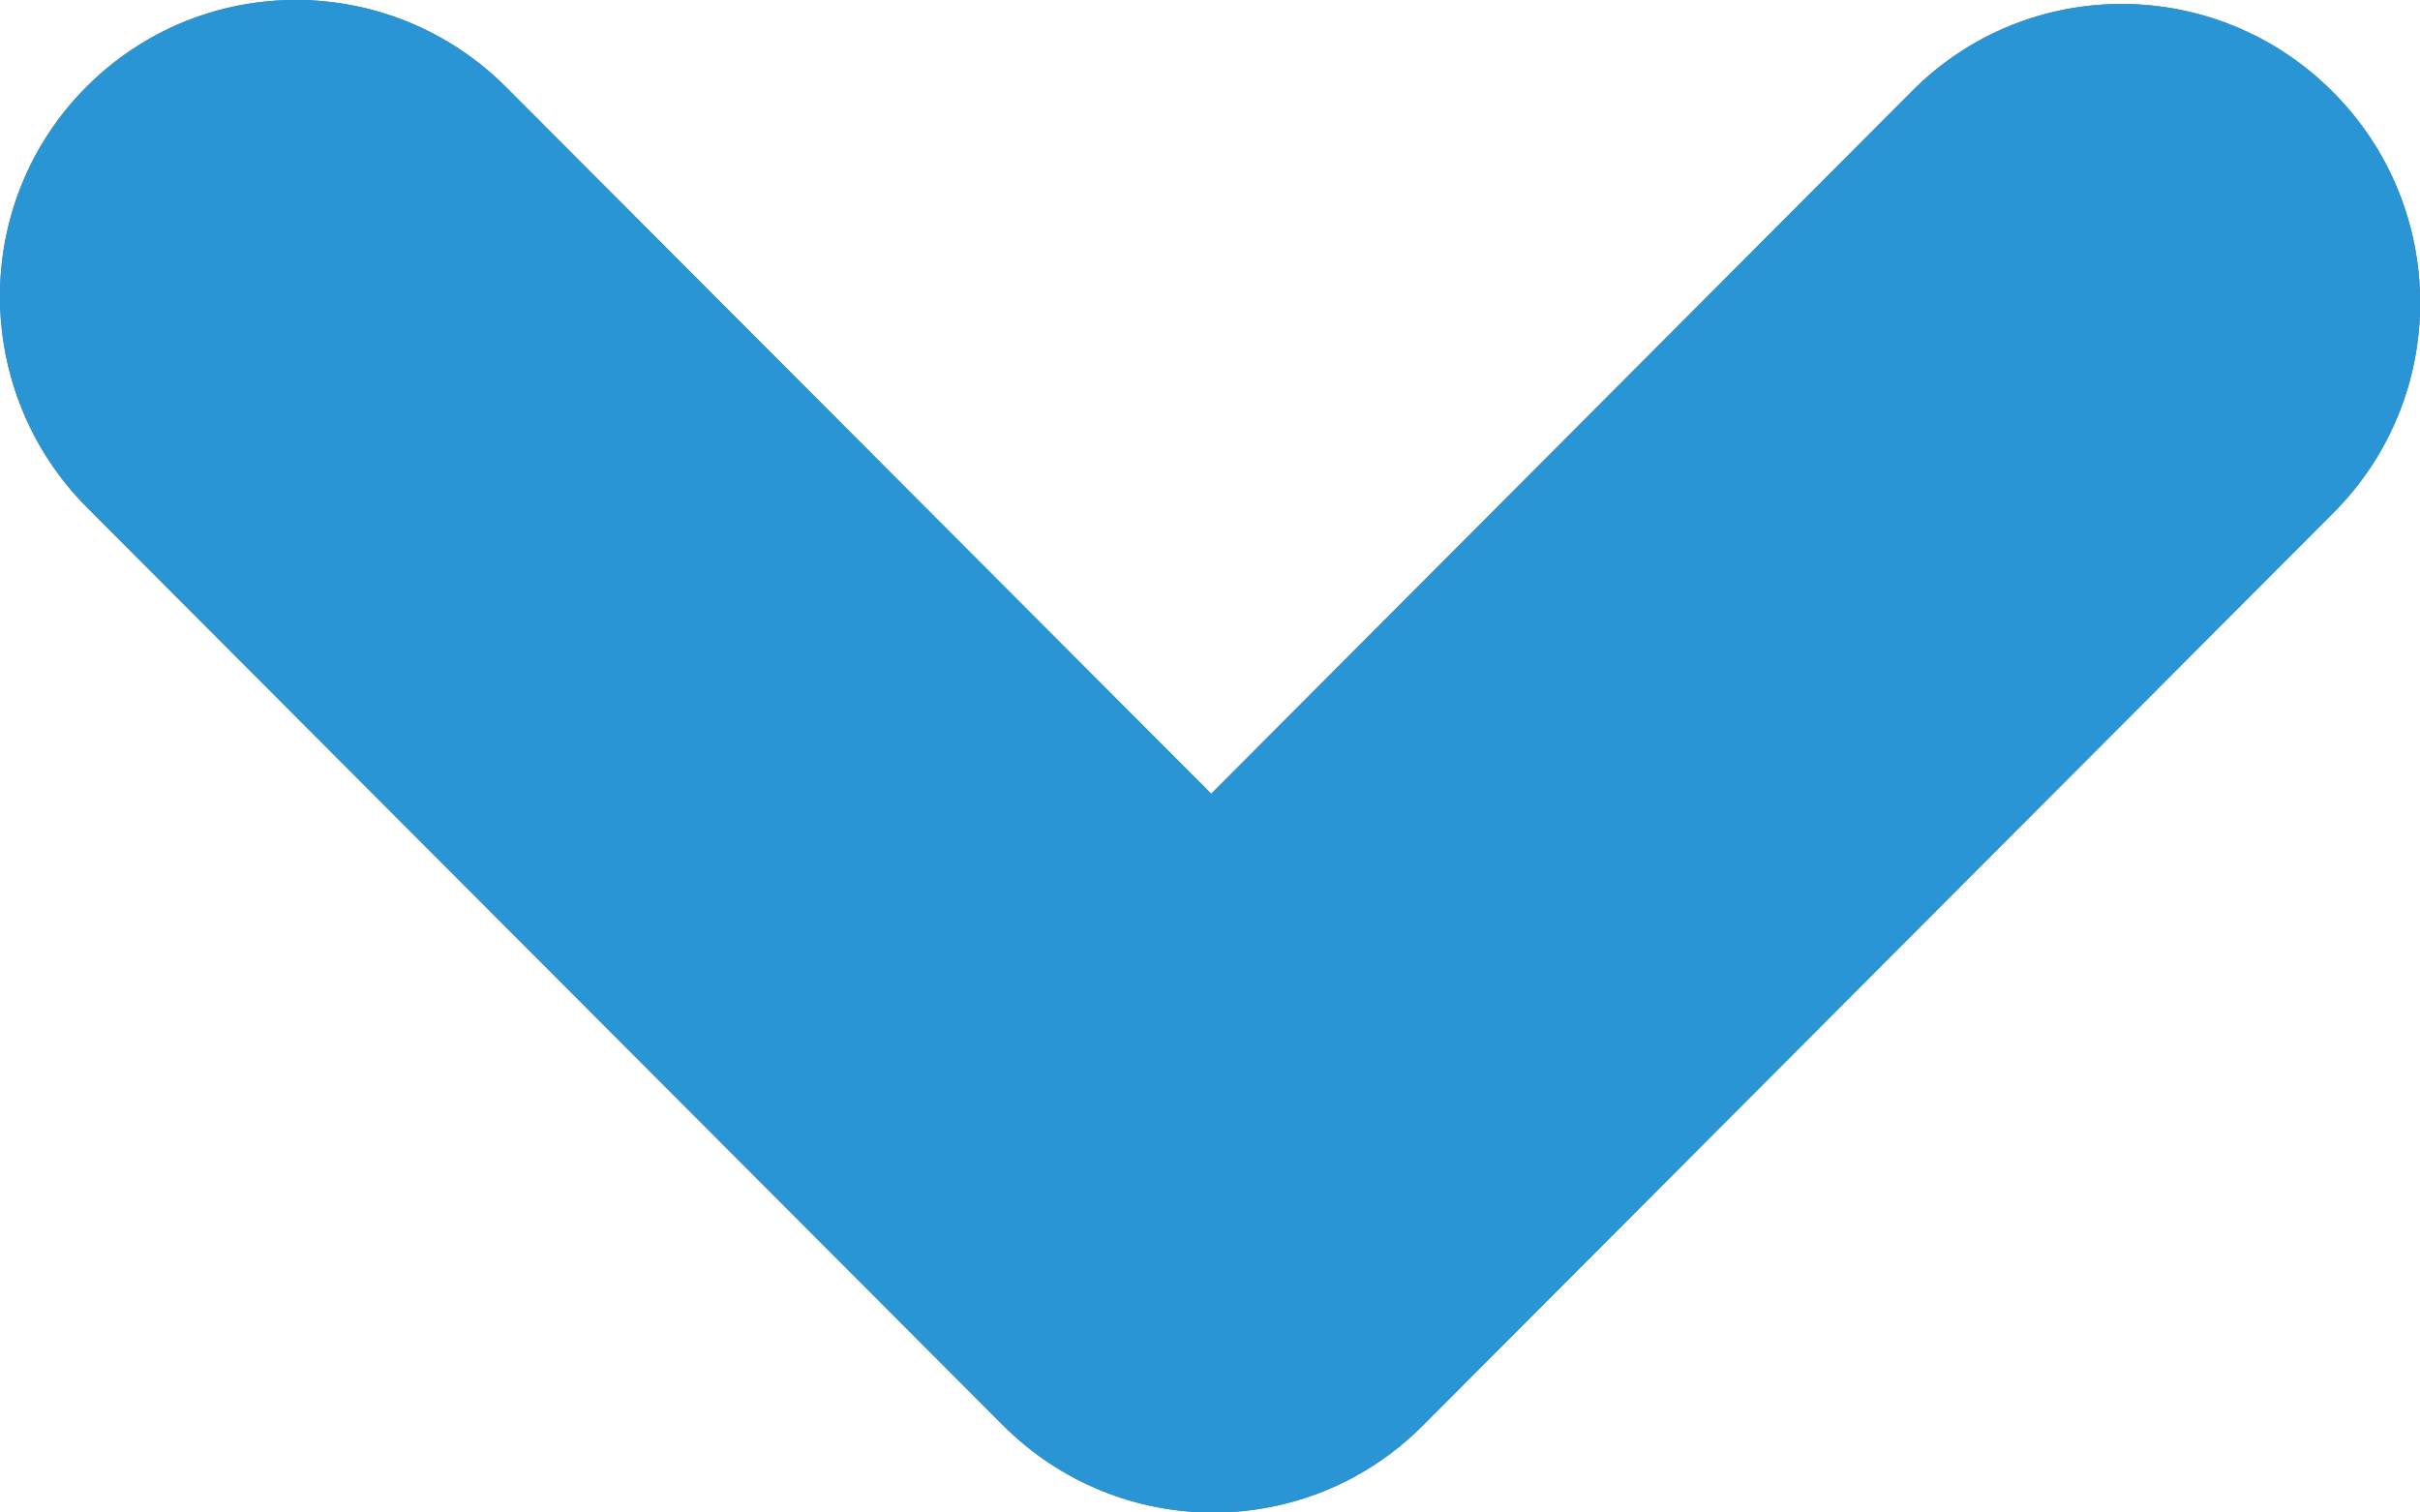 <?xml version="1.0" encoding="UTF-8" standalone="no"?>
<svg
   xmlns:dc="http://purl.org/dc/elements/1.1/"
   xmlns:cc="http://creativecommons.org/ns#"
   xmlns:rdf="http://www.w3.org/1999/02/22-rdf-syntax-ns#"
   xmlns:svg="http://www.w3.org/2000/svg"
   xmlns="http://www.w3.org/2000/svg"
   style="fill:none"
   id="svg6"
   version="1.1"
   viewBox="0 0 8 5"
   height="5"
   width="8">
  <defs
     id="defs10" />
  <path
     style="clip-rule:evenodd;fill:#666e73;fill-rule:evenodd"
     id="path2"
     d="M 3.314,4.71 0.289,1.679 C -0.095,1.294 -0.097,0.67 0.286,0.287 0.669,-0.097 1.291,-0.096 1.675,0.29 L 4.004,2.624 6.322,0.3 c 0.383,-0.384 1.005,-0.382 1.389,0.003 0.385,0.385 0.386,1.008 0.003,1.392 L 4.703,4.713 C 4.32,5.097 3.698,5.096 3.314,4.71 Z" />
  <path
     style="clip-rule:evenodd;fill:#2a95d5;fill-rule:evenodd"
     id="path4"
     d="M 3.314,4.71 0.289,1.679 C -0.095,1.294 -0.097,0.67 0.286,0.287 0.669,-0.097 1.291,-0.096 1.675,0.29 L 4.004,2.624 6.322,0.3 c 0.383,-0.384 1.005,-0.382 1.389,0.003 0.385,0.385 0.386,1.008 0.003,1.392 L 4.703,4.713 C 4.32,5.097 3.698,5.096 3.314,4.71 Z" />
</svg>
